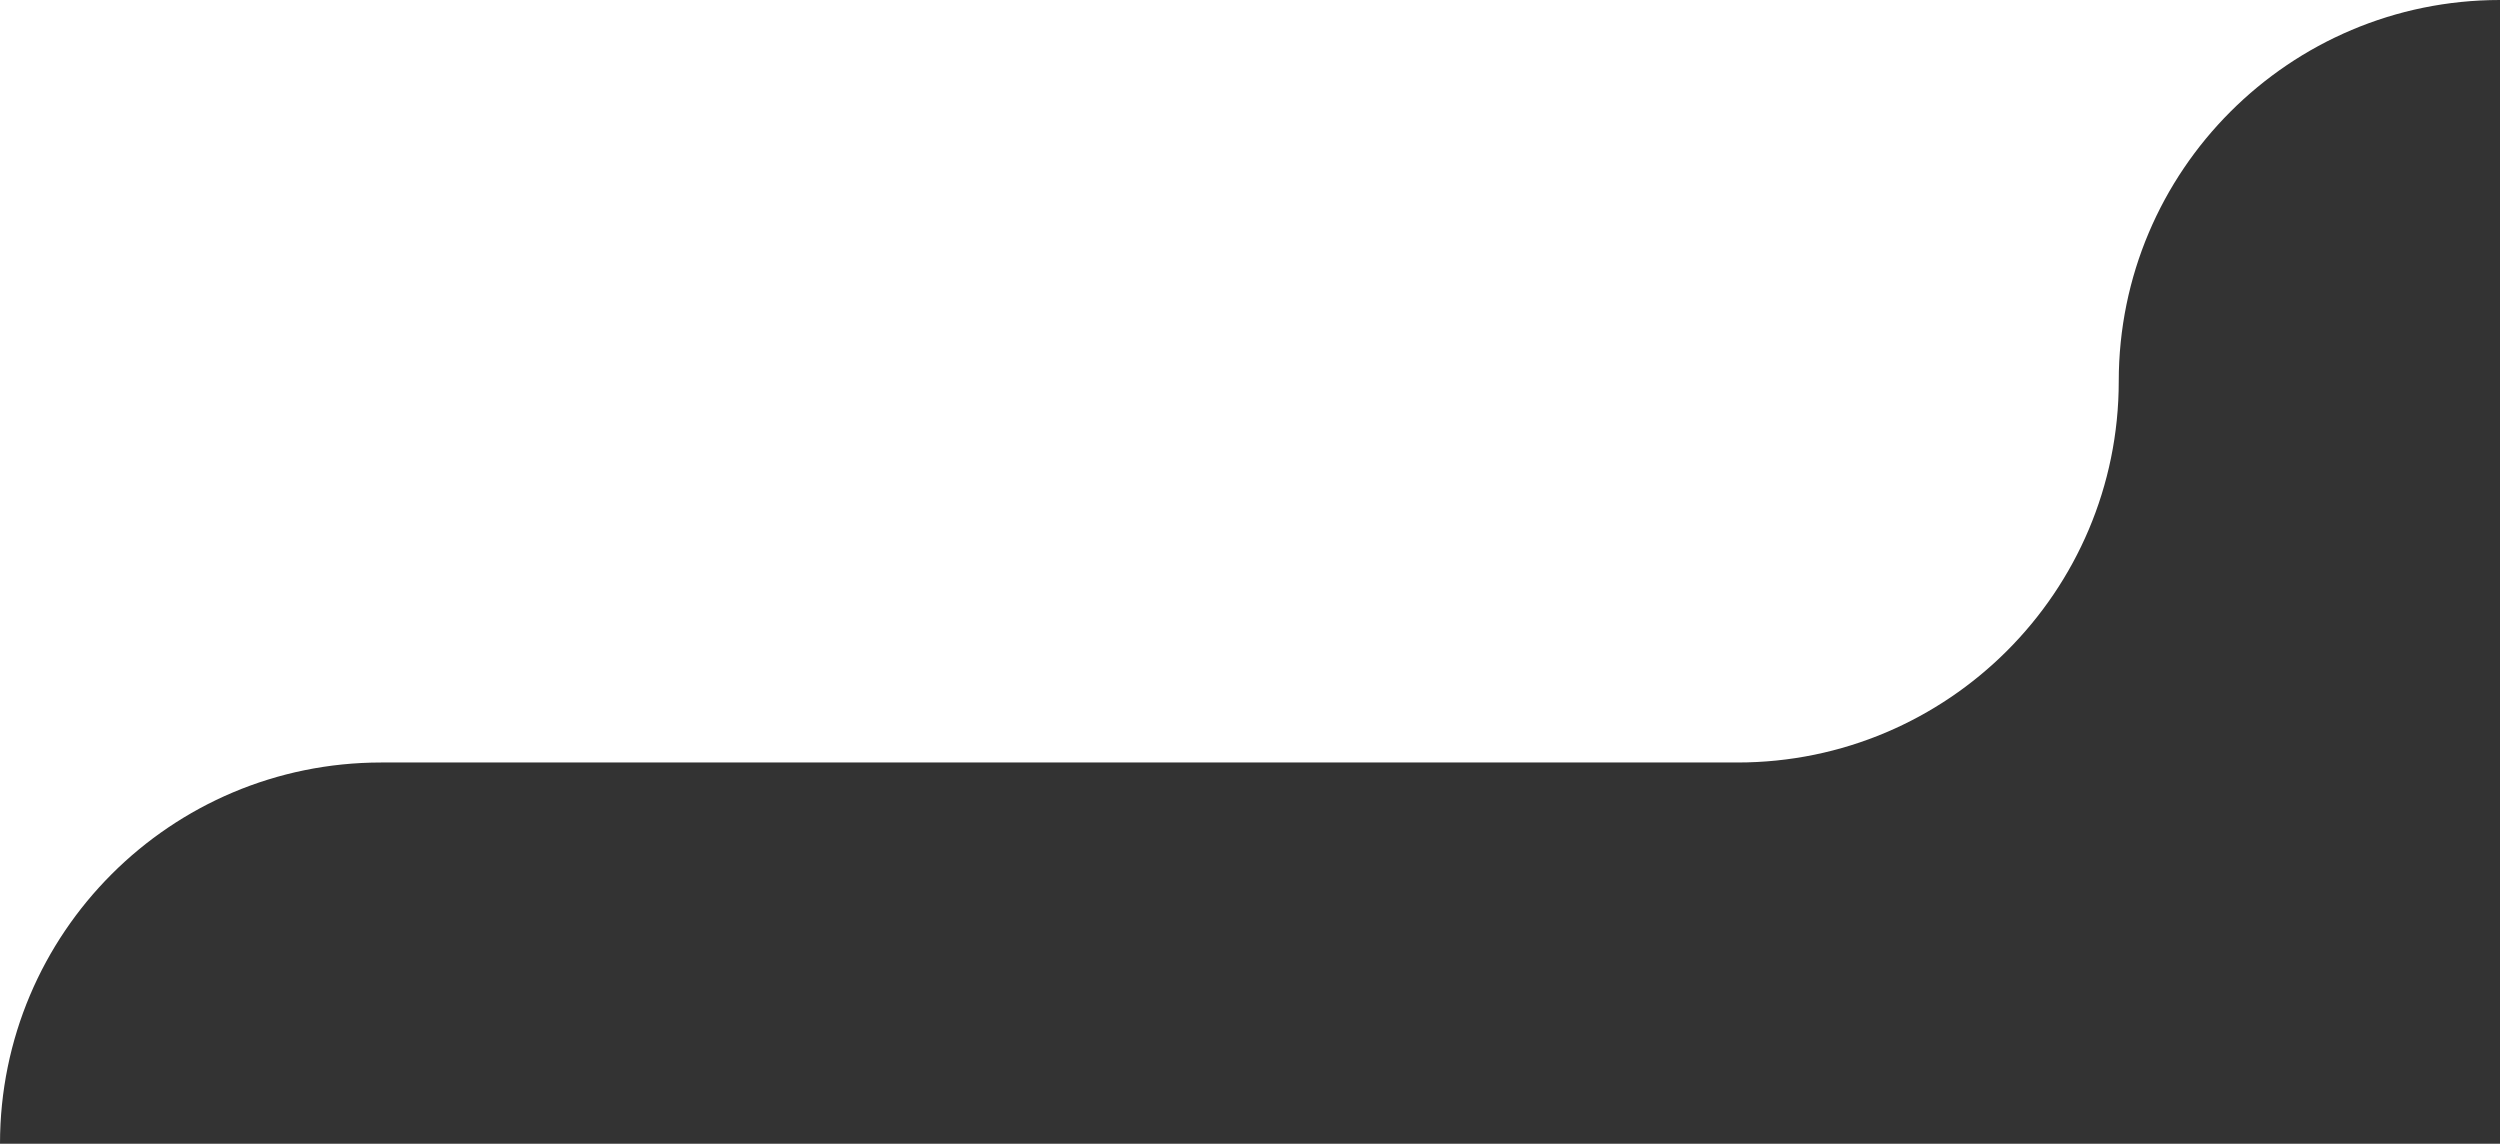 <?xml version="1.0" encoding="UTF-8"?> <svg xmlns="http://www.w3.org/2000/svg" id="_Слой_1" viewBox="0 0 371.74 170.07"><rect x="0" y="0" width="371.74" height="170.07" fill="#333333" stroke="none"/><defs><style>.cls-1{fill:#fff;fill-rule:evenodd;}</style></defs><path class="cls-1" d="M315.05,0H0V170.07c0-31.31,25.38-56.69,56.69-56.69h201.67c31.29,0,56.69-25.4,56.69-56.69S340.43,0,371.74,0h-56.69Z"></path></svg> 